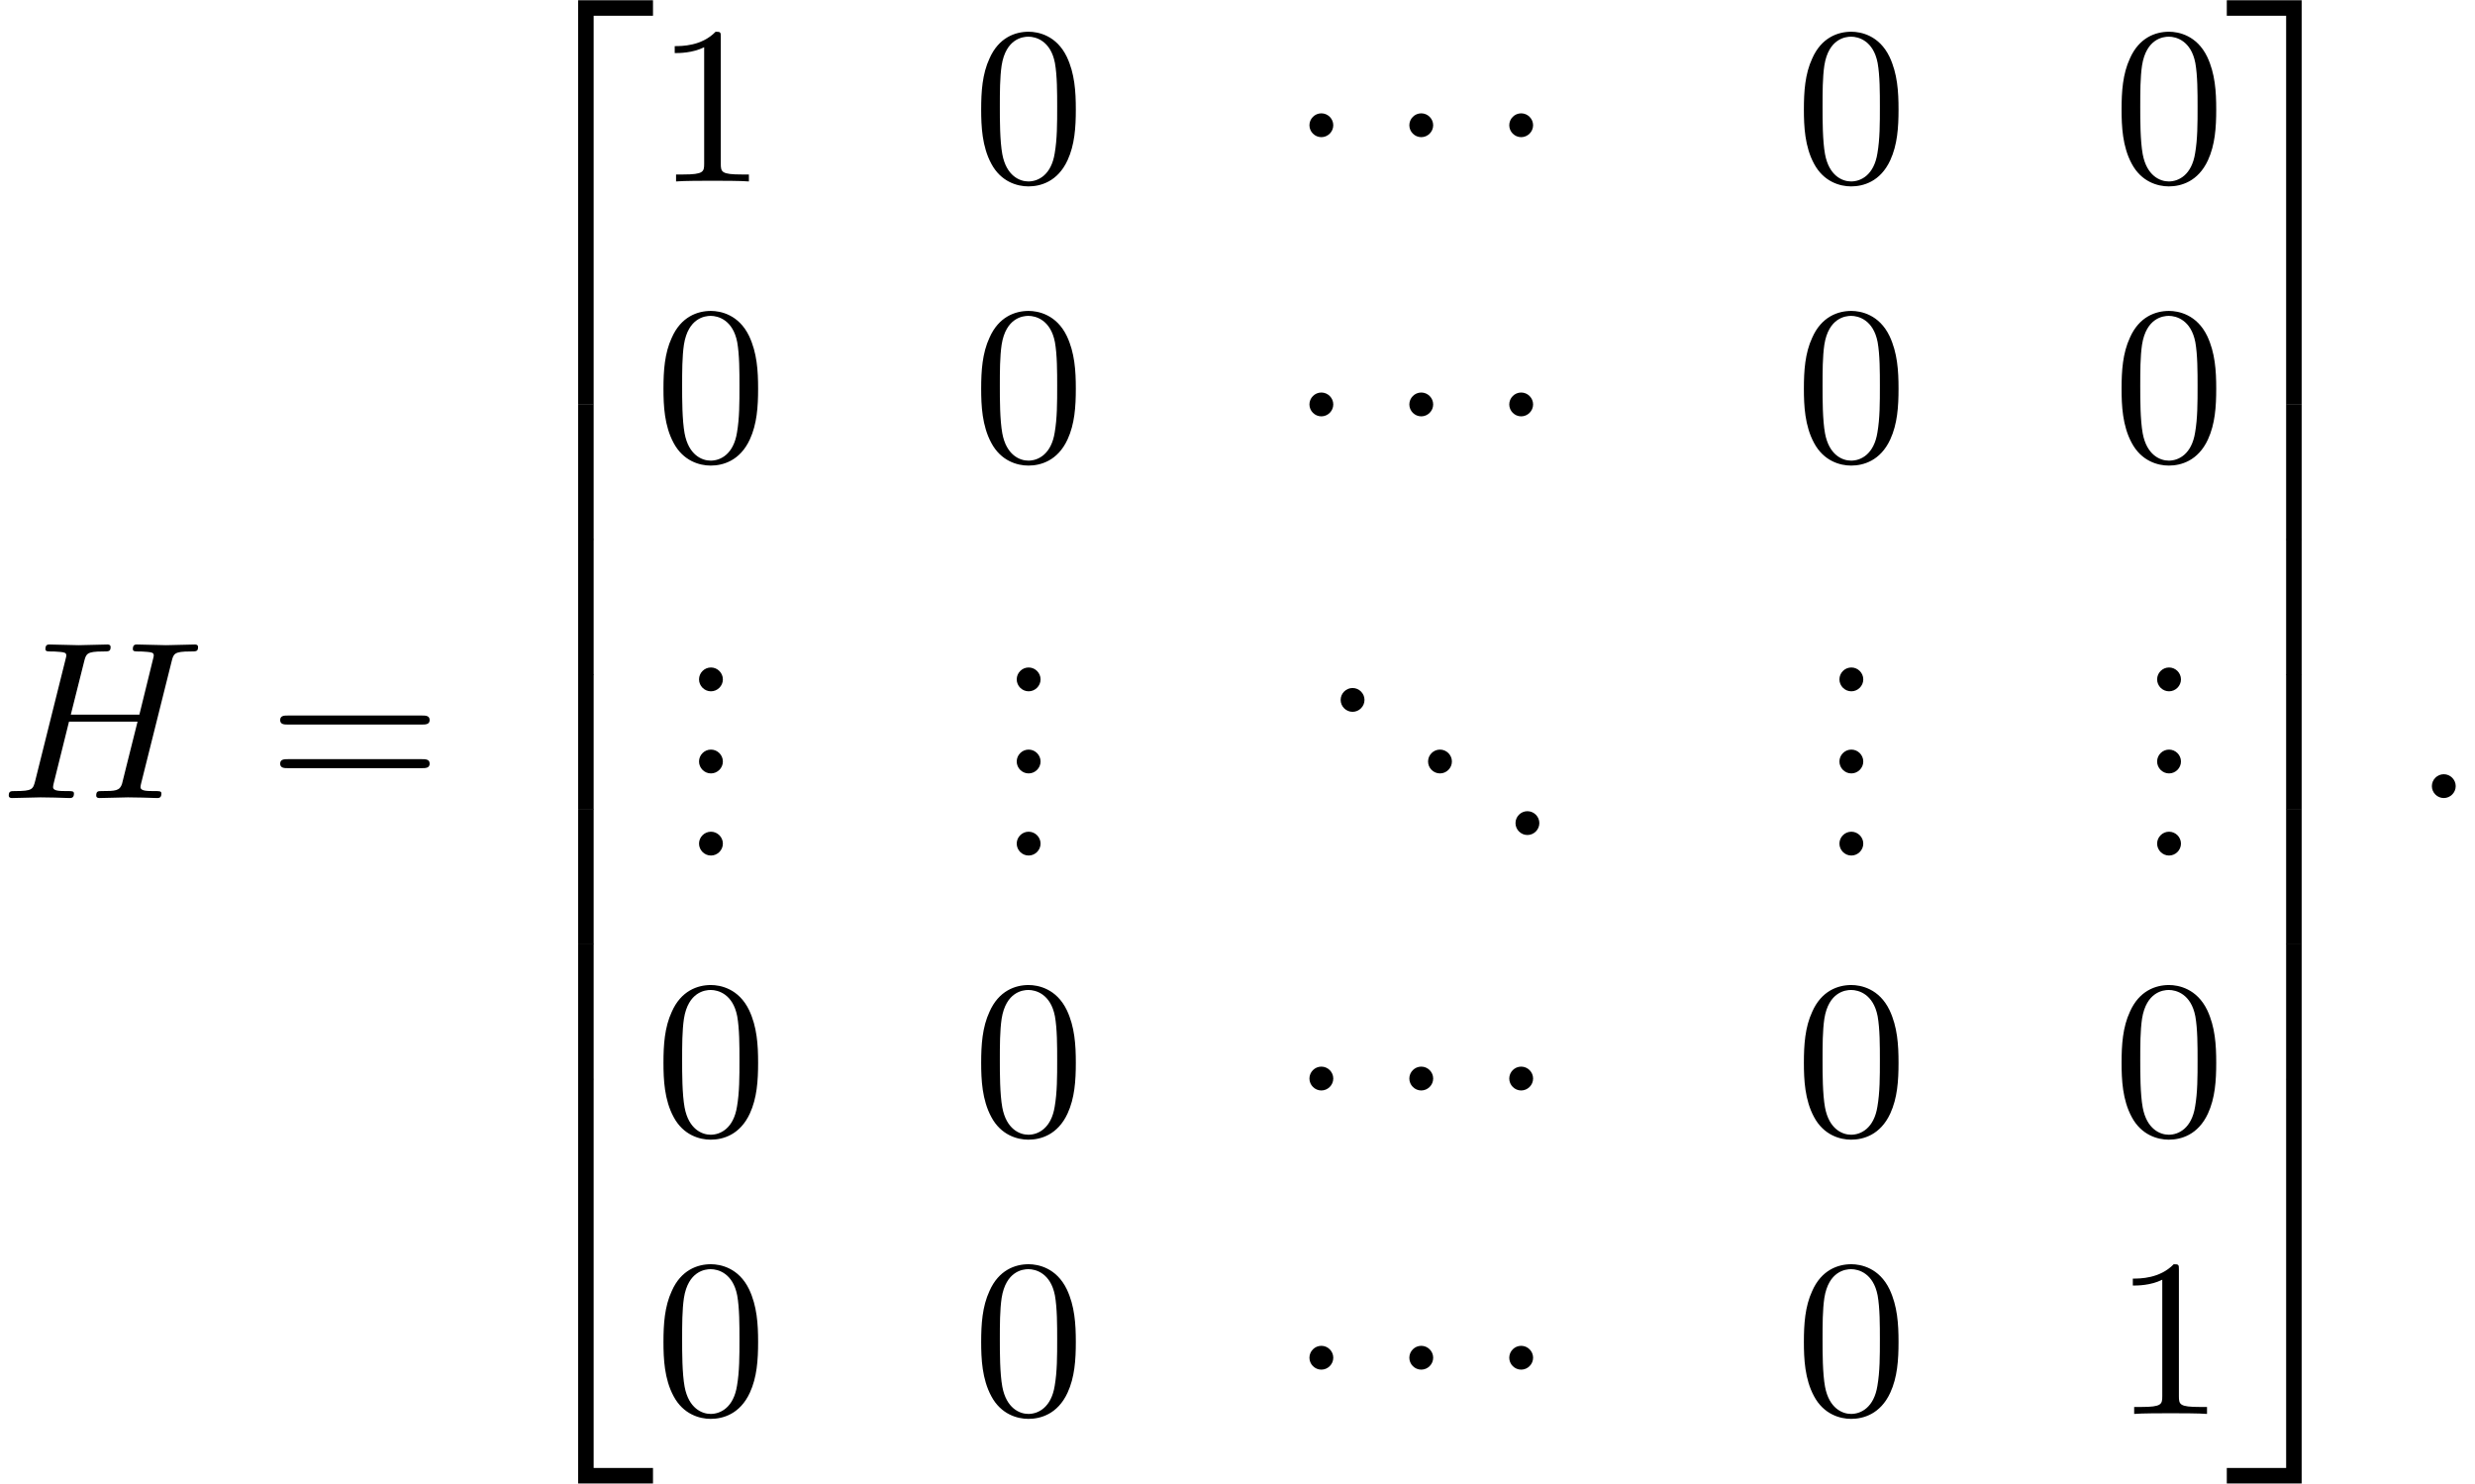 <?xml version='1.0' encoding='UTF-8'?>
<!-- This file was generated by dvisvgm 2.13.3 -->
<svg version='1.1' xmlns='http://www.w3.org/2000/svg' xmlns:xlink='http://www.w3.org/1999/xlink' width='120.108pt' height='72.001pt' viewBox='70.735 58.463 120.108 72.001'>
<defs>
<path id='g1-1' d='M2.095-2.727C2.095-3.044 1.833-3.305 1.516-3.305S.938-3.044 .938-2.727S1.2-2.149 1.516-2.149S2.095-2.411 2.095-2.727Z'/>
<path id='g0-50' d='M3.556 19.2H4.309V.327H7.189V-.425H3.556V19.2Z'/>
<path id='g0-51' d='M2.956 19.2H3.709V-.425H.076V.327H2.956V19.2Z'/>
<path id='g0-52' d='M3.556 19.189H7.189V18.436H4.309V-.436H3.556V19.189Z'/>
<path id='g0-53' d='M2.956 18.436H.076V19.189H3.709V-.436H2.956V18.436Z'/>
<path id='g0-54' d='M3.556 6.556H4.309V-.011H3.556V6.556Z'/>
<path id='g0-55' d='M2.956 6.556H3.709V-.011H2.956V6.556Z'/>
<path id='g2-58' d='M2.095-.578C2.095-.895 1.833-1.156 1.516-1.156S.938-.895 .938-.578S1.2 0 1.516 0S2.095-.262 2.095-.578Z'/>
<path id='g2-72' d='M8.324-6.611C8.422-7.004 8.444-7.113 9.24-7.113C9.524-7.113 9.611-7.113 9.611-7.331C9.611-7.451 9.491-7.451 9.458-7.451C9.153-7.451 8.367-7.418 8.062-7.418C7.745-7.418 6.971-7.451 6.655-7.451C6.567-7.451 6.447-7.451 6.447-7.233C6.447-7.113 6.545-7.113 6.753-7.113C6.775-7.113 6.982-7.113 7.167-7.091C7.364-7.069 7.462-7.058 7.462-6.916C7.462-6.873 7.451-6.851 7.418-6.709L6.764-4.047H3.436L4.08-6.611C4.178-7.004 4.211-7.113 4.996-7.113C5.28-7.113 5.367-7.113 5.367-7.331C5.367-7.451 5.247-7.451 5.215-7.451C4.909-7.451 4.124-7.418 3.818-7.418C3.502-7.418 2.727-7.451 2.411-7.451C2.324-7.451 2.204-7.451 2.204-7.233C2.204-7.113 2.302-7.113 2.509-7.113C2.531-7.113 2.738-7.113 2.924-7.091C3.12-7.069 3.218-7.058 3.218-6.916C3.218-6.873 3.207-6.84 3.175-6.709L1.713-.851C1.604-.425 1.582-.338 .72-.338C.524-.338 .425-.338 .425-.12C.425 0 .556 0 .578 0C.884 0 1.658-.033 1.964-.033C2.193-.033 2.433-.022 2.662-.022C2.902-.022 3.142 0 3.371 0C3.458 0 3.589 0 3.589-.218C3.589-.338 3.491-.338 3.284-.338C2.88-.338 2.575-.338 2.575-.535C2.575-.6 2.596-.655 2.607-.72L3.349-3.709H6.676C6.218-1.898 5.967-.862 5.924-.698C5.815-.349 5.607-.338 4.931-.338C4.767-.338 4.669-.338 4.669-.12C4.669 0 4.8 0 4.822 0C5.127 0 5.902-.033 6.207-.033C6.436-.033 6.676-.022 6.905-.022C7.145-.022 7.385 0 7.615 0C7.702 0 7.833 0 7.833-.218C7.833-.338 7.735-.338 7.527-.338C7.124-.338 6.818-.338 6.818-.535C6.818-.6 6.84-.655 6.851-.72L8.324-6.611Z'/>
<path id='g3-46' d='M2.095-.578C2.095-.895 1.833-1.156 1.516-1.156S.938-.895 .938-.578S1.2 0 1.516 0S2.095-.262 2.095-.578Z'/>
<path id='g3-48' d='M5.018-3.491C5.018-4.364 4.964-5.236 4.582-6.044C4.08-7.091 3.185-7.265 2.727-7.265C2.073-7.265 1.276-6.982 .829-5.967C.48-5.215 .425-4.364 .425-3.491C.425-2.673 .469-1.691 .916-.862C1.385 .022 2.182 .24 2.716 .24C3.305 .24 4.135 .011 4.615-1.025C4.964-1.778 5.018-2.629 5.018-3.491ZM2.716 0C2.291 0 1.647-.273 1.451-1.32C1.331-1.975 1.331-2.978 1.331-3.622C1.331-4.32 1.331-5.04 1.418-5.629C1.625-6.927 2.444-7.025 2.716-7.025C3.076-7.025 3.796-6.829 4.004-5.749C4.113-5.138 4.113-4.309 4.113-3.622C4.113-2.804 4.113-2.062 3.993-1.364C3.829-.327 3.207 0 2.716 0Z'/>
<path id='g3-49' d='M3.207-6.982C3.207-7.244 3.207-7.265 2.956-7.265C2.28-6.567 1.32-6.567 .971-6.567V-6.229C1.189-6.229 1.833-6.229 2.4-6.513V-.862C2.4-.469 2.367-.338 1.385-.338H1.036V0C1.418-.033 2.367-.033 2.804-.033S4.189-.033 4.571 0V-.338H4.222C3.24-.338 3.207-.458 3.207-.862V-6.982Z'/>
<path id='g3-61' d='M7.495-3.567C7.658-3.567 7.865-3.567 7.865-3.785S7.658-4.004 7.505-4.004H.971C.818-4.004 .611-4.004 .611-3.785S.818-3.567 .982-3.567H7.495ZM7.505-1.451C7.658-1.451 7.865-1.451 7.865-1.669S7.658-1.887 7.495-1.887H.982C.818-1.887 .611-1.887 .611-1.669S.818-1.451 .971-1.451H7.505Z'/>
</defs>
<g id='page1'>
<use x='70.735' y='97.191' xlink:href='#g2-72'/>
<use x='83.72' y='97.191' xlink:href='#g3-61'/>
<use x='95.235' y='58.9' xlink:href='#g0-50'/>
<use x='95.235' y='78.1' xlink:href='#g0-54'/>
<use x='95.235' y='84.645' xlink:href='#g0-54'/>
<use x='95.235' y='91.191' xlink:href='#g0-54'/>
<use x='95.235' y='97.736' xlink:href='#g0-54'/>
<use x='95.235' y='104.282' xlink:href='#g0-54'/>
<use x='95.235' y='111.264' xlink:href='#g0-52'/>
<use x='102.507' y='67.268' xlink:href='#g3-49'/>
<use x='117.925' y='67.268' xlink:href='#g3-48'/>
<use x='133.342' y='67.268' xlink:href='#g1-1'/>
<use x='138.19' y='67.268' xlink:href='#g1-1'/>
<use x='143.039' y='67.268' xlink:href='#g1-1'/>
<use x='157.85' y='67.268' xlink:href='#g3-48'/>
<use x='173.267' y='67.268' xlink:href='#g3-48'/>
<use x='102.507' y='80.817' xlink:href='#g3-48'/>
<use x='117.925' y='80.817' xlink:href='#g3-48'/>
<use x='133.342' y='80.817' xlink:href='#g1-1'/>
<use x='138.19' y='80.817' xlink:href='#g1-1'/>
<use x='143.039' y='80.817' xlink:href='#g1-1'/>
<use x='157.85' y='80.817' xlink:href='#g3-48'/>
<use x='173.267' y='80.817' xlink:href='#g3-48'/>
<use x='103.72' y='92.011' xlink:href='#g3-46'/>
<use x='103.72' y='95.996' xlink:href='#g3-46'/>
<use x='103.72' y='99.981' xlink:href='#g3-46'/>
<use x='119.137' y='92.011' xlink:href='#g3-46'/>
<use x='119.137' y='95.996' xlink:href='#g3-46'/>
<use x='119.137' y='99.981' xlink:href='#g3-46'/>
<use x='134.857' y='93.007' xlink:href='#g3-46'/>
<use x='139.099' y='95.996' xlink:href='#g3-46'/>
<use x='143.342' y='98.985' xlink:href='#g3-46'/>
<use x='159.062' y='92.011' xlink:href='#g3-46'/>
<use x='159.062' y='95.996' xlink:href='#g3-46'/>
<use x='159.062' y='99.981' xlink:href='#g3-46'/>
<use x='174.479' y='92.011' xlink:href='#g3-46'/>
<use x='174.479' y='95.996' xlink:href='#g3-46'/>
<use x='174.479' y='99.981' xlink:href='#g3-46'/>
<use x='102.507' y='113.53' xlink:href='#g3-48'/>
<use x='117.925' y='113.53' xlink:href='#g3-48'/>
<use x='133.342' y='113.53' xlink:href='#g1-1'/>
<use x='138.19' y='113.53' xlink:href='#g1-1'/>
<use x='143.039' y='113.53' xlink:href='#g1-1'/>
<use x='157.85' y='113.53' xlink:href='#g3-48'/>
<use x='173.267' y='113.53' xlink:href='#g3-48'/>
<use x='102.507' y='127.079' xlink:href='#g3-48'/>
<use x='117.925' y='127.079' xlink:href='#g3-48'/>
<use x='133.342' y='127.079' xlink:href='#g1-1'/>
<use x='138.19' y='127.079' xlink:href='#g1-1'/>
<use x='143.039' y='127.079' xlink:href='#g1-1'/>
<use x='157.85' y='127.079' xlink:href='#g3-48'/>
<use x='173.267' y='127.079' xlink:href='#g3-49'/>
<use x='178.722' y='58.9' xlink:href='#g0-51'/>
<use x='178.722' y='78.1' xlink:href='#g0-55'/>
<use x='178.722' y='84.645' xlink:href='#g0-55'/>
<use x='178.722' y='91.191' xlink:href='#g0-55'/>
<use x='178.722' y='97.736' xlink:href='#g0-55'/>
<use x='178.722' y='104.282' xlink:href='#g0-55'/>
<use x='178.722' y='111.264' xlink:href='#g0-53'/>
<use x='187.812' y='97.191' xlink:href='#g2-58'/>
</g>
</svg><!--Rendered by QuickLaTeX.com-->